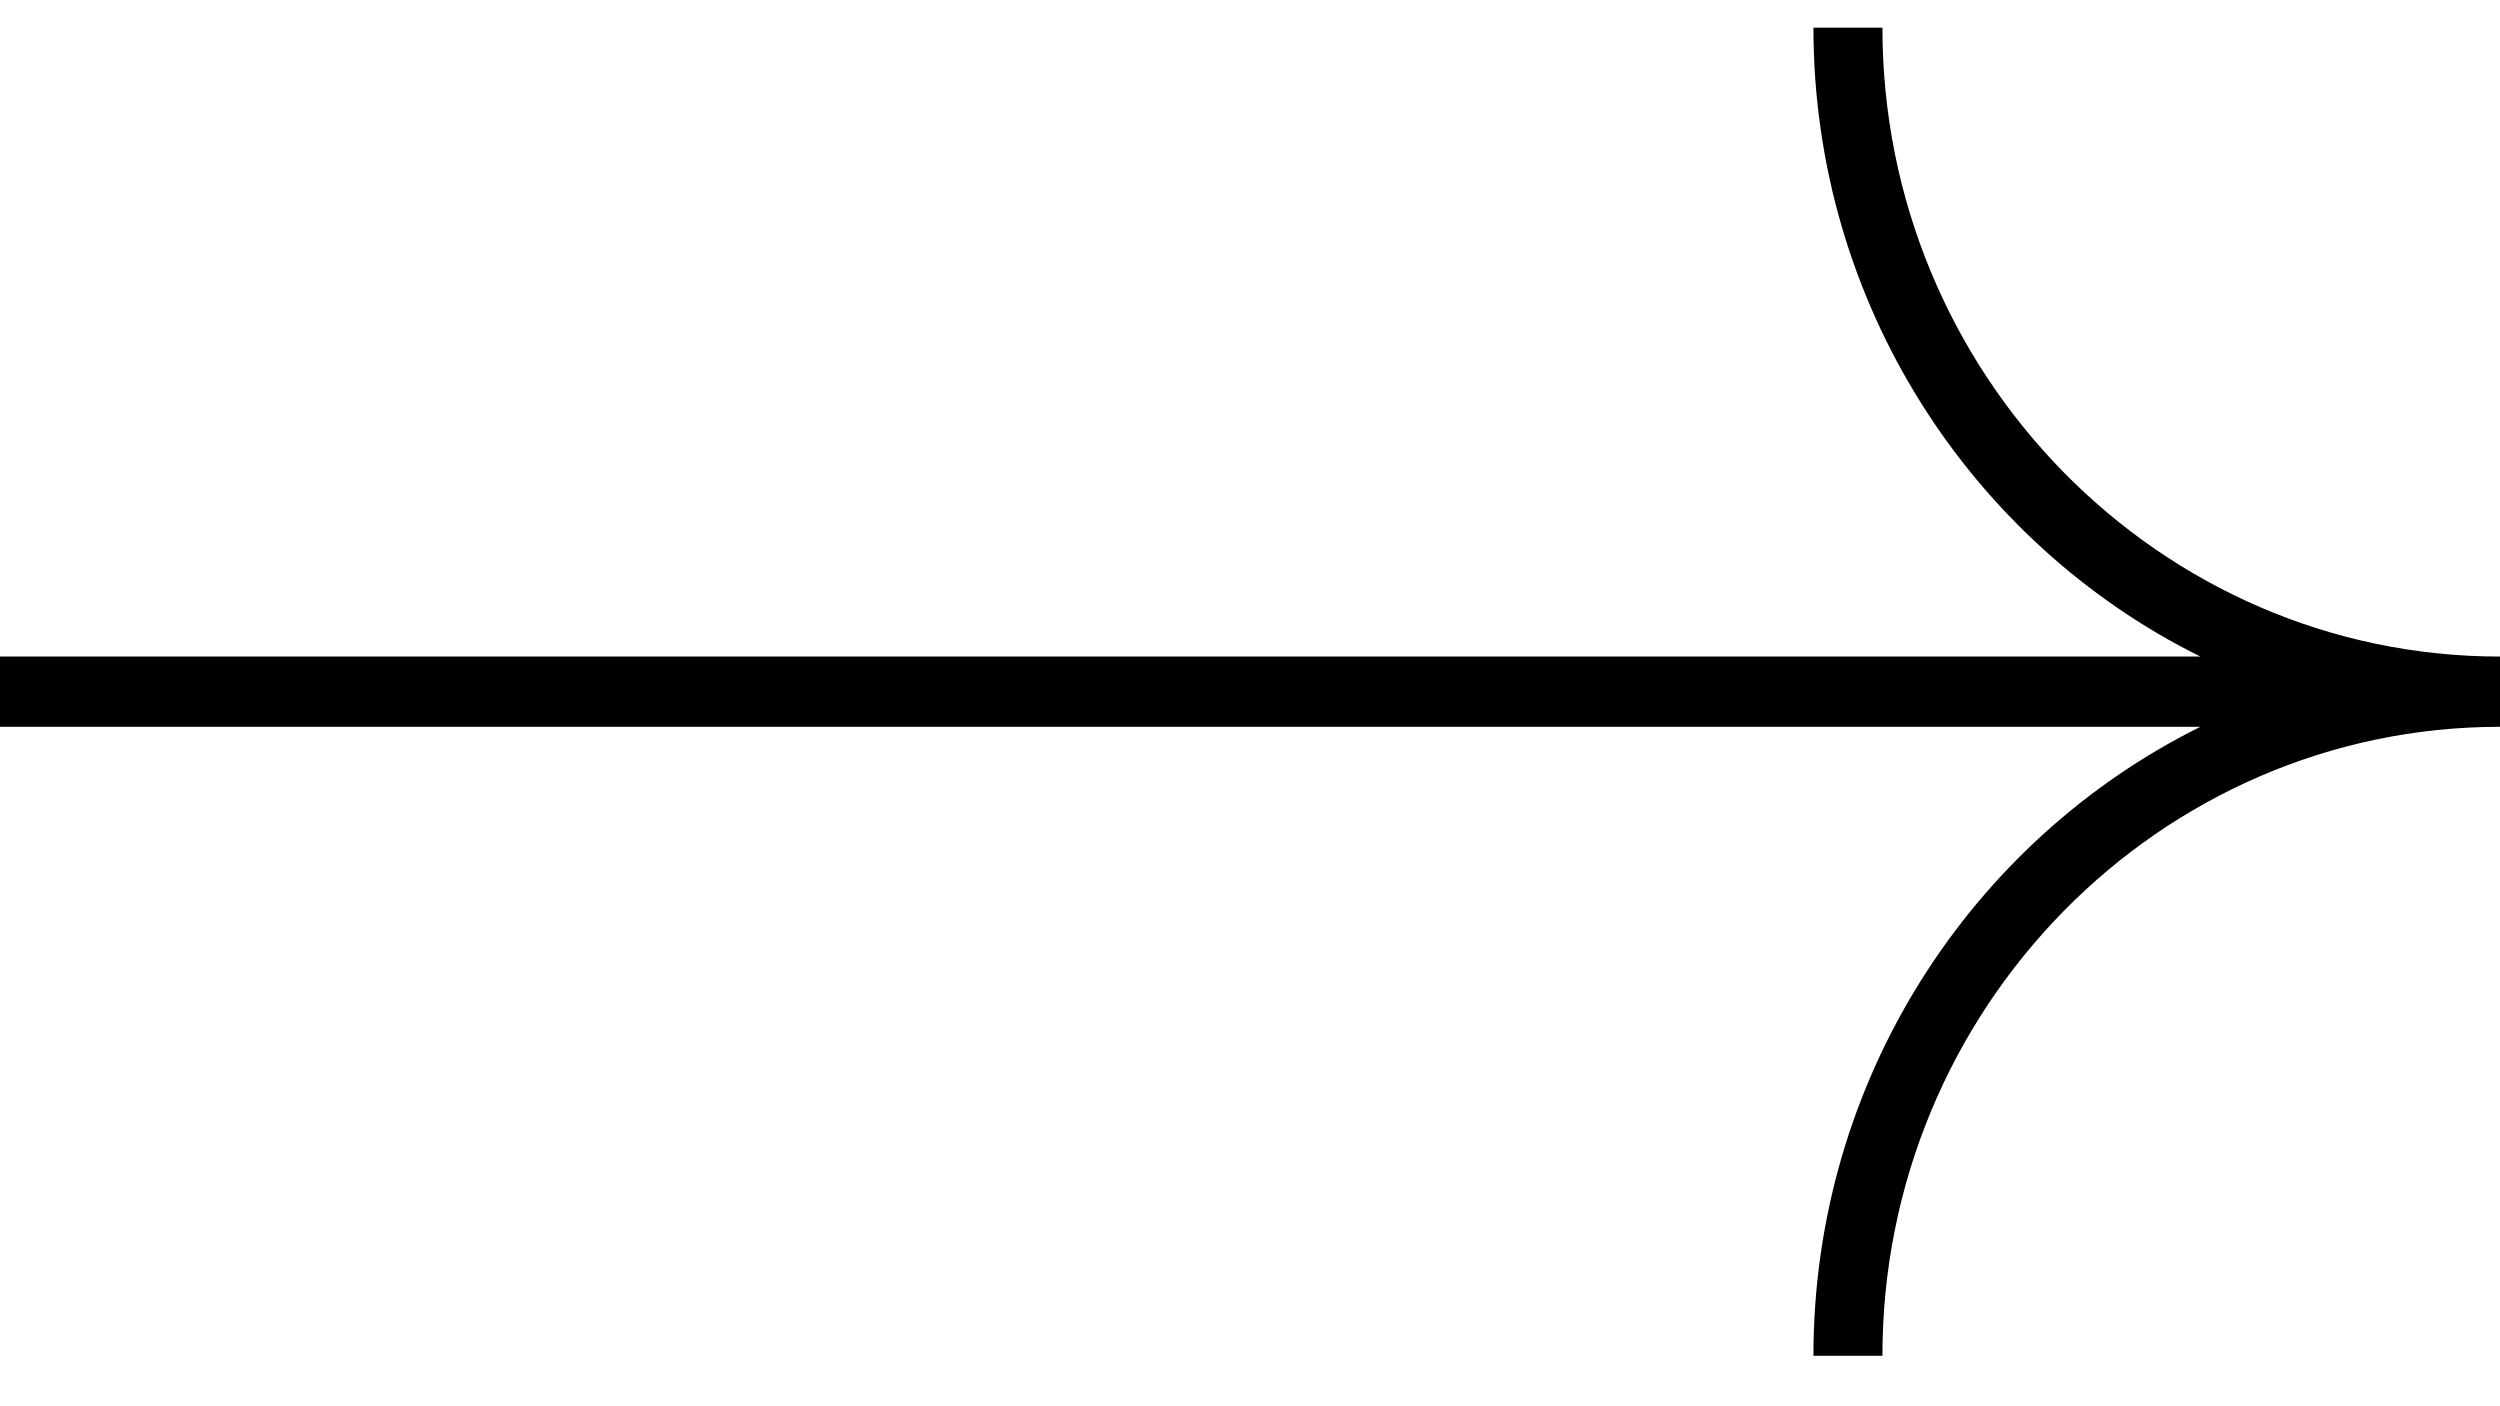 <svg xmlns="http://www.w3.org/2000/svg" width="32" height="18" viewBox="0 0 32 18" fill="none"><path d="M28.165 8.404L-1.16116e-05 8.404L-1.15723e-05 9.303L28.165 9.303C25.236 10.755 23.212 13.819 23.212 17.354L24.095 17.354C24.095 12.915 27.642 9.303 32 9.303L32 8.404C27.642 8.404 24.095 4.792 24.095 0.354L23.212 0.354C23.212 3.888 25.236 6.952 28.165 8.404Z" fill="black"></path></svg>